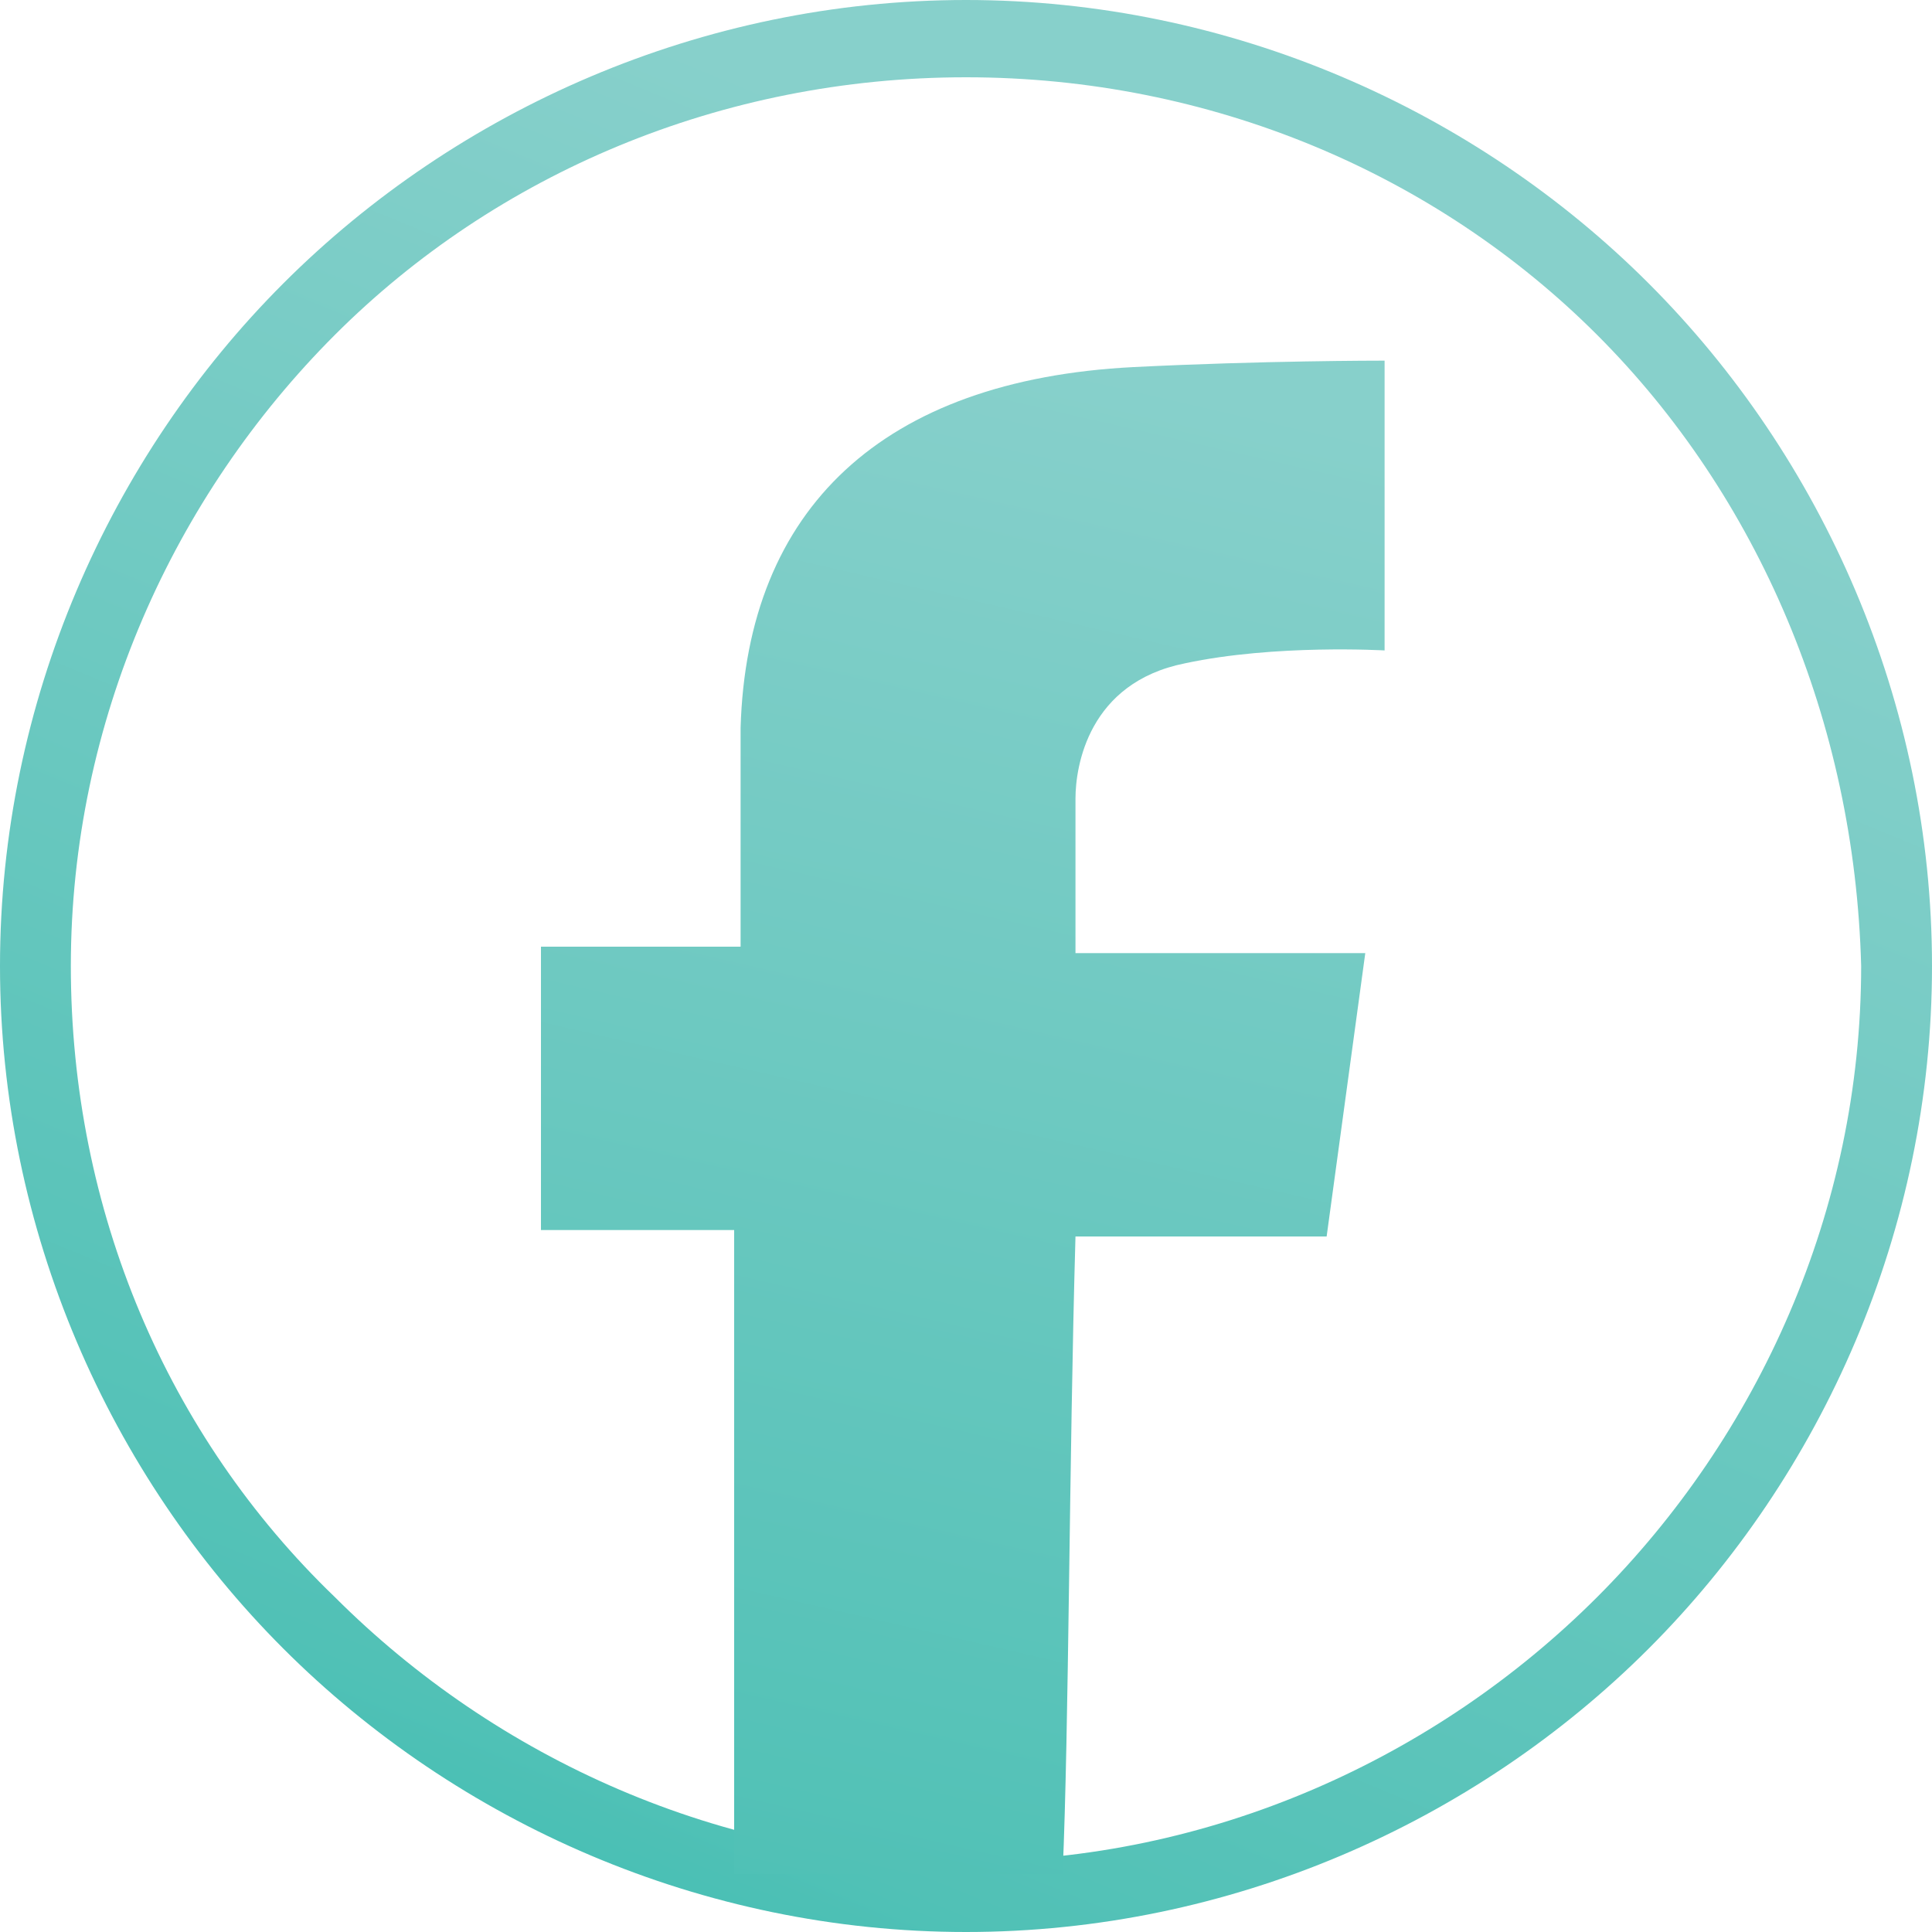 <?xml version="1.0" encoding="utf-8"?>
<!-- Generator: Adobe Illustrator 25.2.1, SVG Export Plug-In . SVG Version: 6.00 Build 0)  -->
<svg version="1.1" id="Layer_1" xmlns="http://www.w3.org/2000/svg" xmlns:xlink="http://www.w3.org/1999/xlink" x="0px" y="0px"
	 width="30px" height="30px" viewBox="0 0 30 30" style="enable-background:new 0 0 30 30;" xml:space="preserve">
<style type="text/css">
	.st0{fill-rule:evenodd;clip-rule:evenodd;fill:url(#SVGID_1_);}
	.st1{fill-rule:evenodd;clip-rule:evenodd;fill:url(#SVGID_2_);}
</style>
<g>
	<linearGradient id="SVGID_1_" gradientUnits="userSpaceOnUse" x1="5.561" y1="37.937" x2="19.383" y2="4.352">
		<stop  offset="0" style="stop-color:#1BB7AD"/>
		<stop  offset="0.31" style="stop-color:#51C1B6"/>
		<stop  offset="1" style="stop-color:#87D0CB"/>
	</linearGradient>
	<path class="st0" d="M24.8,5.2c-2.5-2.5-6-4-9.8-4c-3.8,0-7.3,1.5-9.8,4c-2.5,2.5-4.1,6-4.1,9.8c0,3.8,1.5,7.3,4.1,9.8
		c2.5,2.5,6,4.1,9.8,4.1c3.8,0,7.3-1.6,9.8-4.1c2.5-2.5,4.1-6,4.1-9.8C28.8,11.2,27.3,7.7,24.8,5.2L24.8,5.2L24.8,5.2z M15,0
		c4.1,0,7.9,1.7,10.6,4.4C28.3,7.1,30,10.9,30,15c0,4.1-1.7,7.9-4.4,10.6C22.9,28.3,19.1,30,15,30c-4.1,0-7.9-1.7-10.6-4.4
		C1.7,22.9,0,19.1,0,15c0-4.1,1.7-7.9,4.4-10.6C7.1,1.7,10.9,0,15,0L15,0z"/>
	<linearGradient id="SVGID_2_" gradientUnits="userSpaceOnUse" x1="9.361" y1="39.102" x2="17.033" y2="5.732">
		<stop  offset="0" style="stop-color:#1BB7AD"/>
		<stop  offset="0.31" style="stop-color:#51C1B6"/>
		<stop  offset="1" style="stop-color:#87D0CB"/>
	</linearGradient>
	<path class="st1" d="M16.5,29.1l-5.1,0c0-0.4,0-5.3,0-10h-3v-4.4h3.1c0-1.7,0-3,0-3.4c0.1-3.4,2.2-5.4,6.1-5.6
		c2-0.1,3.8-0.1,3.9-0.1l0,4.5c0,0-1.7-0.1-3.1,0.2c-1.5,0.3-1.7,1.6-1.7,2.1c0,0.3,0,1.2,0,2.4h4.5l-0.6,4.4h-3.9
		C16.6,22.7,16.6,26.8,16.5,29.1z"/>
</g>
</svg>
